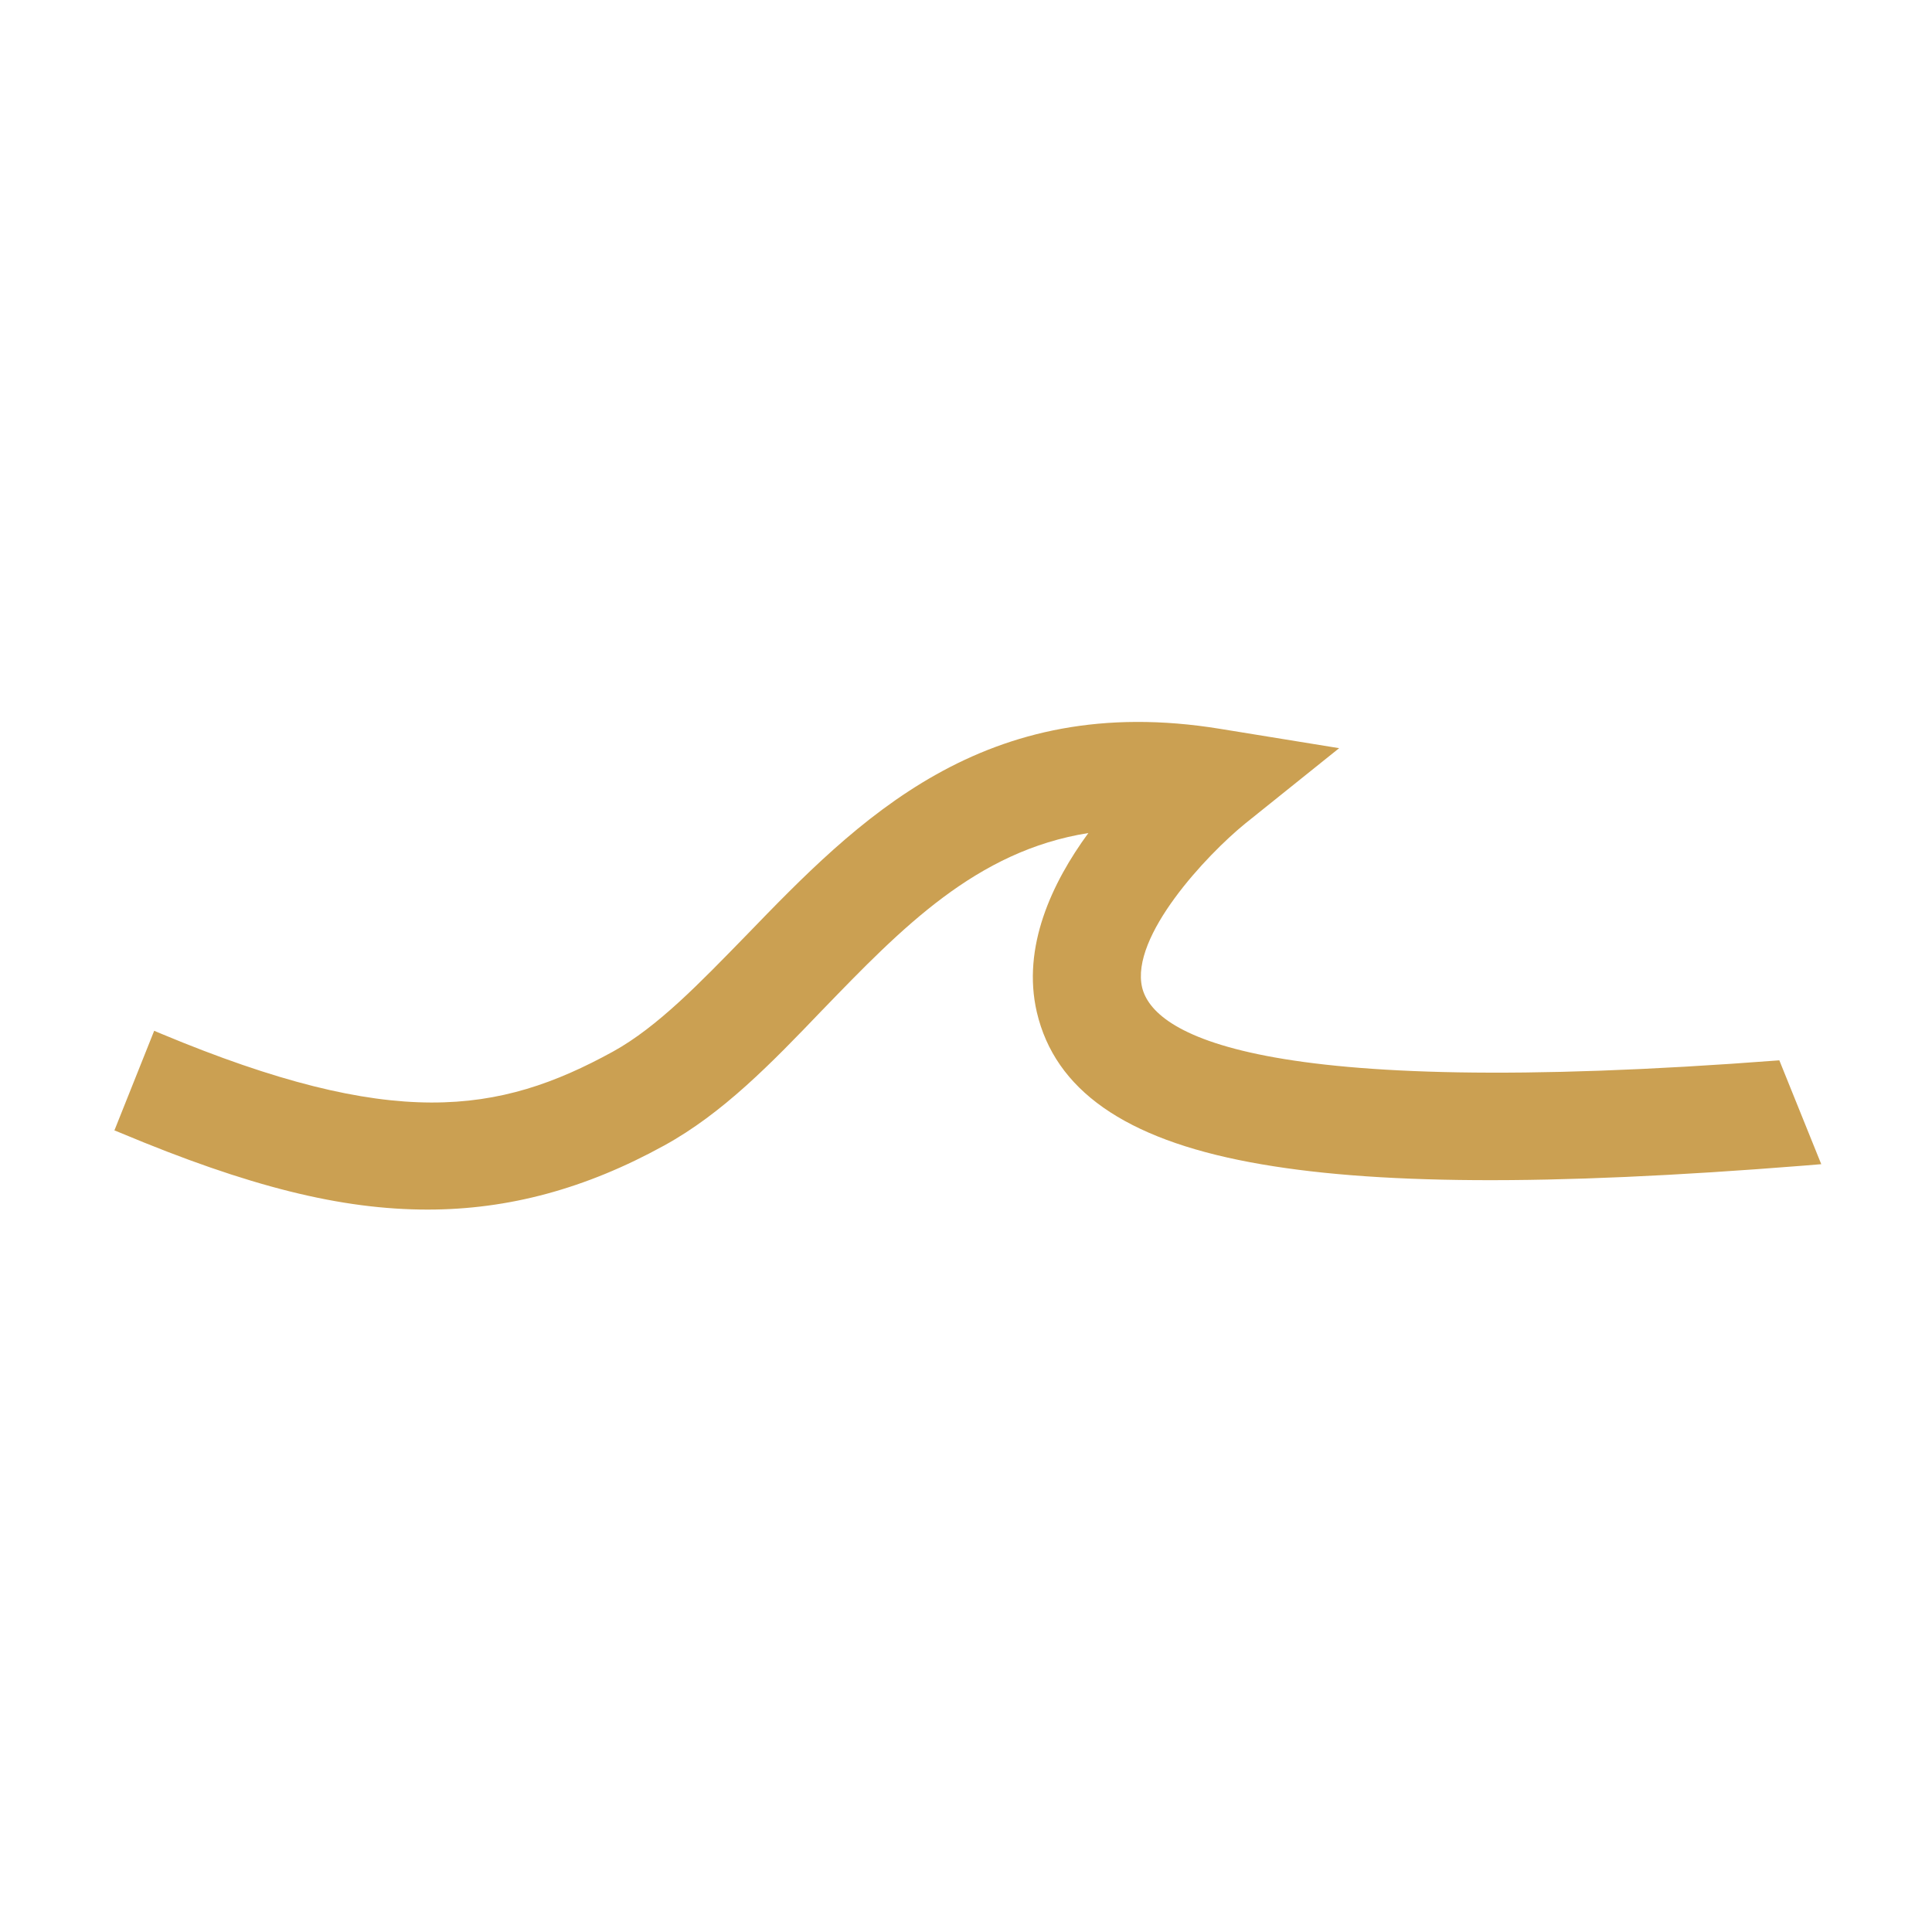 <?xml version="1.0" encoding="utf-8"?>
<!-- Generator: Adobe Illustrator 25.4.1, SVG Export Plug-In . SVG Version: 6.00 Build 0)  -->
<svg version="1.1" id="Layer_1" xmlns="http://www.w3.org/2000/svg" xmlns:xlink="http://www.w3.org/1999/xlink" x="0px" y="0px"
	 viewBox="0 0 510 510" style="enable-background:new 0 0 510 510;" xml:space="preserve">
<style type="text/css">
	.st0{fill:#CBA052;}
</style>
<path class="st0" d="M480.8,307.4l-11.1-27.5c-139.6,10.7-165.3-7.4-168.2-19.2c-3.2-13.5,17-35,27.2-43.3l24.8-19.9l-31.4-5.1
	c-62.5-10.2-95.8,24.2-125.2,54.6l-0.1,0.1c-12,12.3-23.2,24-35,30.5c-30.2,16.6-58.1,20.8-119.2-4.7l-1.9-0.8l-10.5,26.3l1.5,0.6
	c34.1,14.3,58.4,20.3,81.2,20.3c21.3,0,41.7-5.5,62.4-16.9c15.5-8.5,28.3-21.7,41.7-35.7l0.2-0.2c20.8-21.5,40.5-41.9,70.1-46.6
	c-9.6,13.1-17.6,30.1-13.6,47.3c4.8,20.5,23.2,33.4,56.3,39.6c31.9,6,78.3,6.3,146.1,0.9l4.8-0.4h-0.1L480.8,307.4L480.8,307.4z"/>
</svg>
